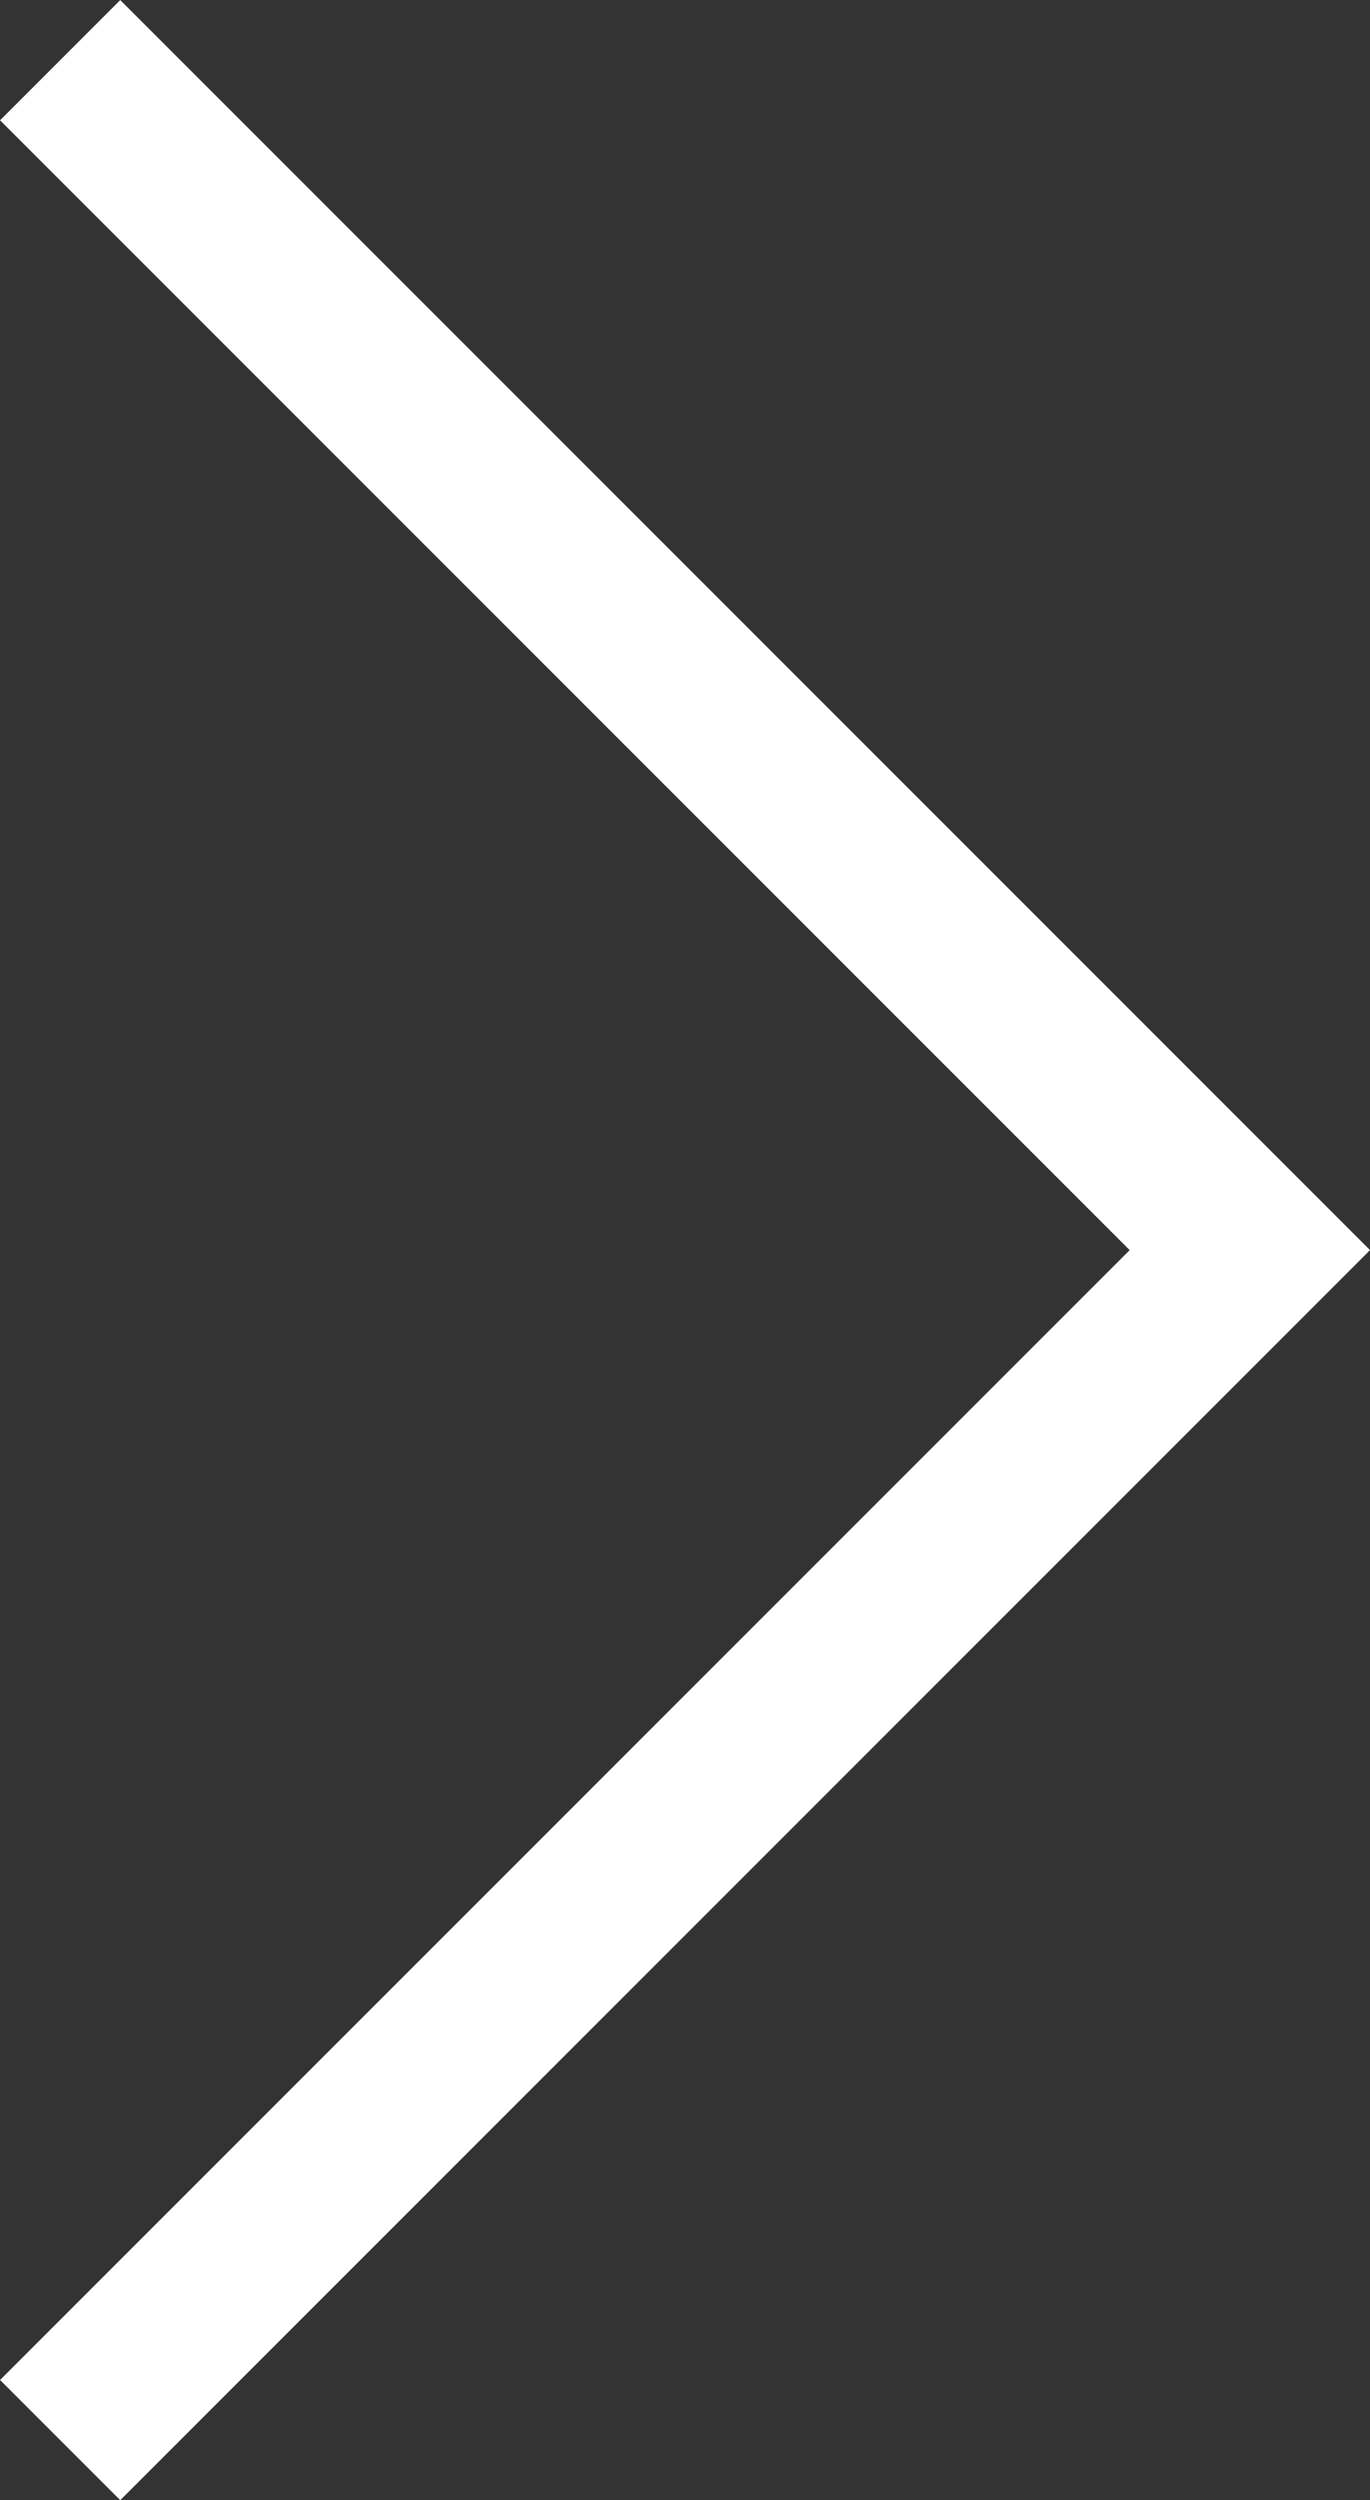 <svg xmlns="http://www.w3.org/2000/svg" viewBox="0 0 8.061 14.707"><rect x="0" y="0" width="8.061" height="14.707" fill="#333333" stroke="none"/><defs><style>.cls-1{fill:none;stroke:#fff;stroke-miterlimit:10;}</style></defs><title>アセット 28</title><g id="レイヤー_2" data-name="レイヤー 2"><g id="レイヤー_1-2" data-name="レイヤー 1"><polyline class="cls-1" points="0.354 0.354 7.354 7.354 0.354 14.354"/></g></g></svg>